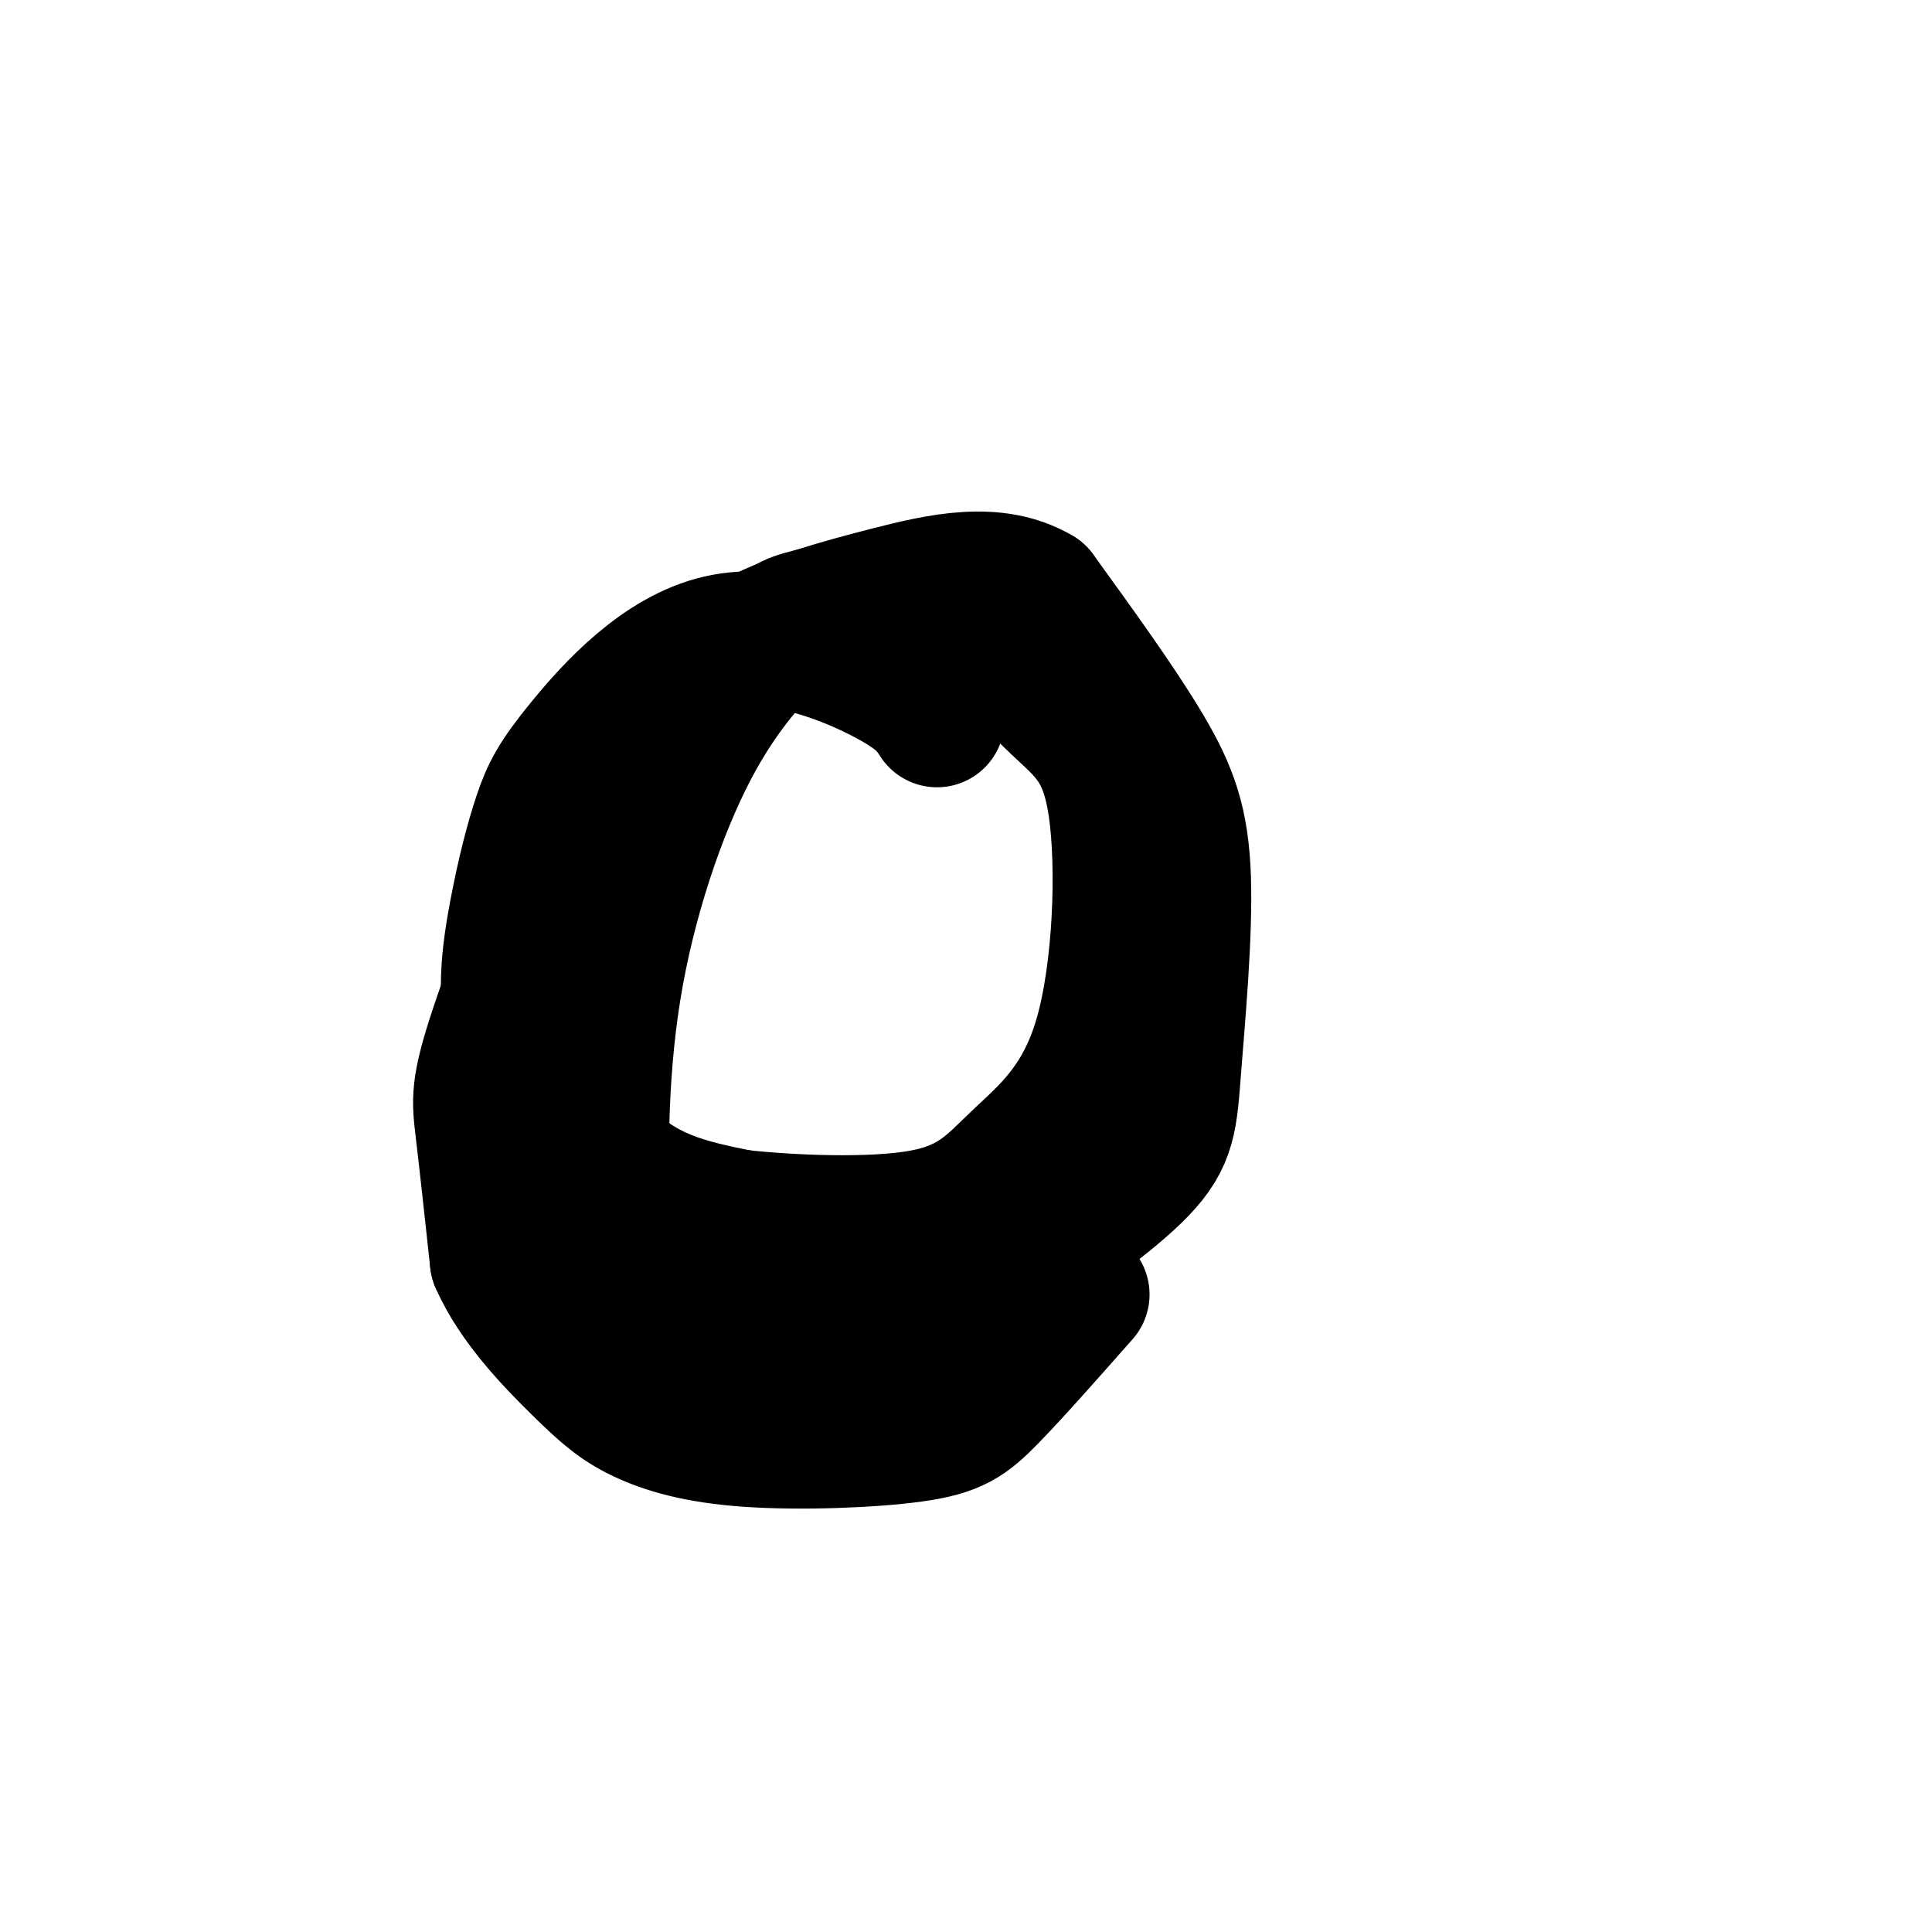 <svg viewBox='0 0 400 400' version='1.1' xmlns='http://www.w3.org/2000/svg' xmlns:xlink='http://www.w3.org/1999/xlink'><g fill='none' stroke='#000000' stroke-width='28' stroke-linecap='round' stroke-linejoin='round'><path d='M194,149c-1.584,-2.465 -3.168,-4.930 -11,-9c-7.832,-4.070 -21.912,-9.745 -34,-7c-12.088,2.745 -22.186,13.911 -28,21c-5.814,7.089 -7.346,10.101 -9,15c-1.654,4.899 -3.429,11.686 -5,20c-1.571,8.314 -2.936,18.156 0,27c2.936,8.844 10.175,16.689 16,22c5.825,5.311 10.236,8.089 15,10c4.764,1.911 9.882,2.956 15,4'/><path d='M153,252c9.968,1.130 27.387,1.956 38,0c10.613,-1.956 14.418,-6.693 20,-12c5.582,-5.307 12.939,-11.186 17,-25c4.061,-13.814 4.824,-35.565 3,-48c-1.824,-12.435 -6.235,-15.553 -12,-21c-5.765,-5.447 -12.882,-13.224 -20,-21'/><path d='M199,125c-9.265,-2.891 -22.429,0.383 -29,2c-6.571,1.617 -6.551,1.577 -10,5c-3.449,3.423 -10.368,10.309 -17,23c-6.632,12.691 -12.978,31.186 -16,50c-3.022,18.814 -2.721,37.947 -2,47c0.721,9.053 1.860,8.027 3,7'/><path d='M128,259c1.746,3.517 4.612,8.811 14,12c9.388,3.189 25.297,4.274 37,3c11.703,-1.274 19.199,-4.906 29,-11c9.801,-6.094 21.905,-14.649 28,-21c6.095,-6.351 6.180,-10.496 7,-21c0.820,-10.504 2.375,-27.366 2,-39c-0.375,-11.634 -2.678,-18.038 -8,-27c-5.322,-8.962 -13.661,-20.481 -22,-32'/><path d='M215,123c-8.990,-5.342 -20.466,-2.696 -31,0c-10.534,2.696 -20.128,5.443 -27,9c-6.872,3.557 -11.024,7.923 -16,12c-4.976,4.077 -10.777,7.866 -18,21c-7.223,13.134 -15.868,35.613 -20,48c-4.132,12.387 -3.752,14.682 -3,21c0.752,6.318 1.876,16.659 3,27'/><path d='M103,261c3.749,8.634 11.623,16.720 17,22c5.377,5.280 8.259,7.755 13,10c4.741,2.245 11.343,4.262 22,5c10.657,0.738 25.369,0.199 34,-1c8.631,-1.199 11.180,-3.057 16,-8c4.820,-4.943 11.910,-12.972 19,-21'/></g>
</svg>
